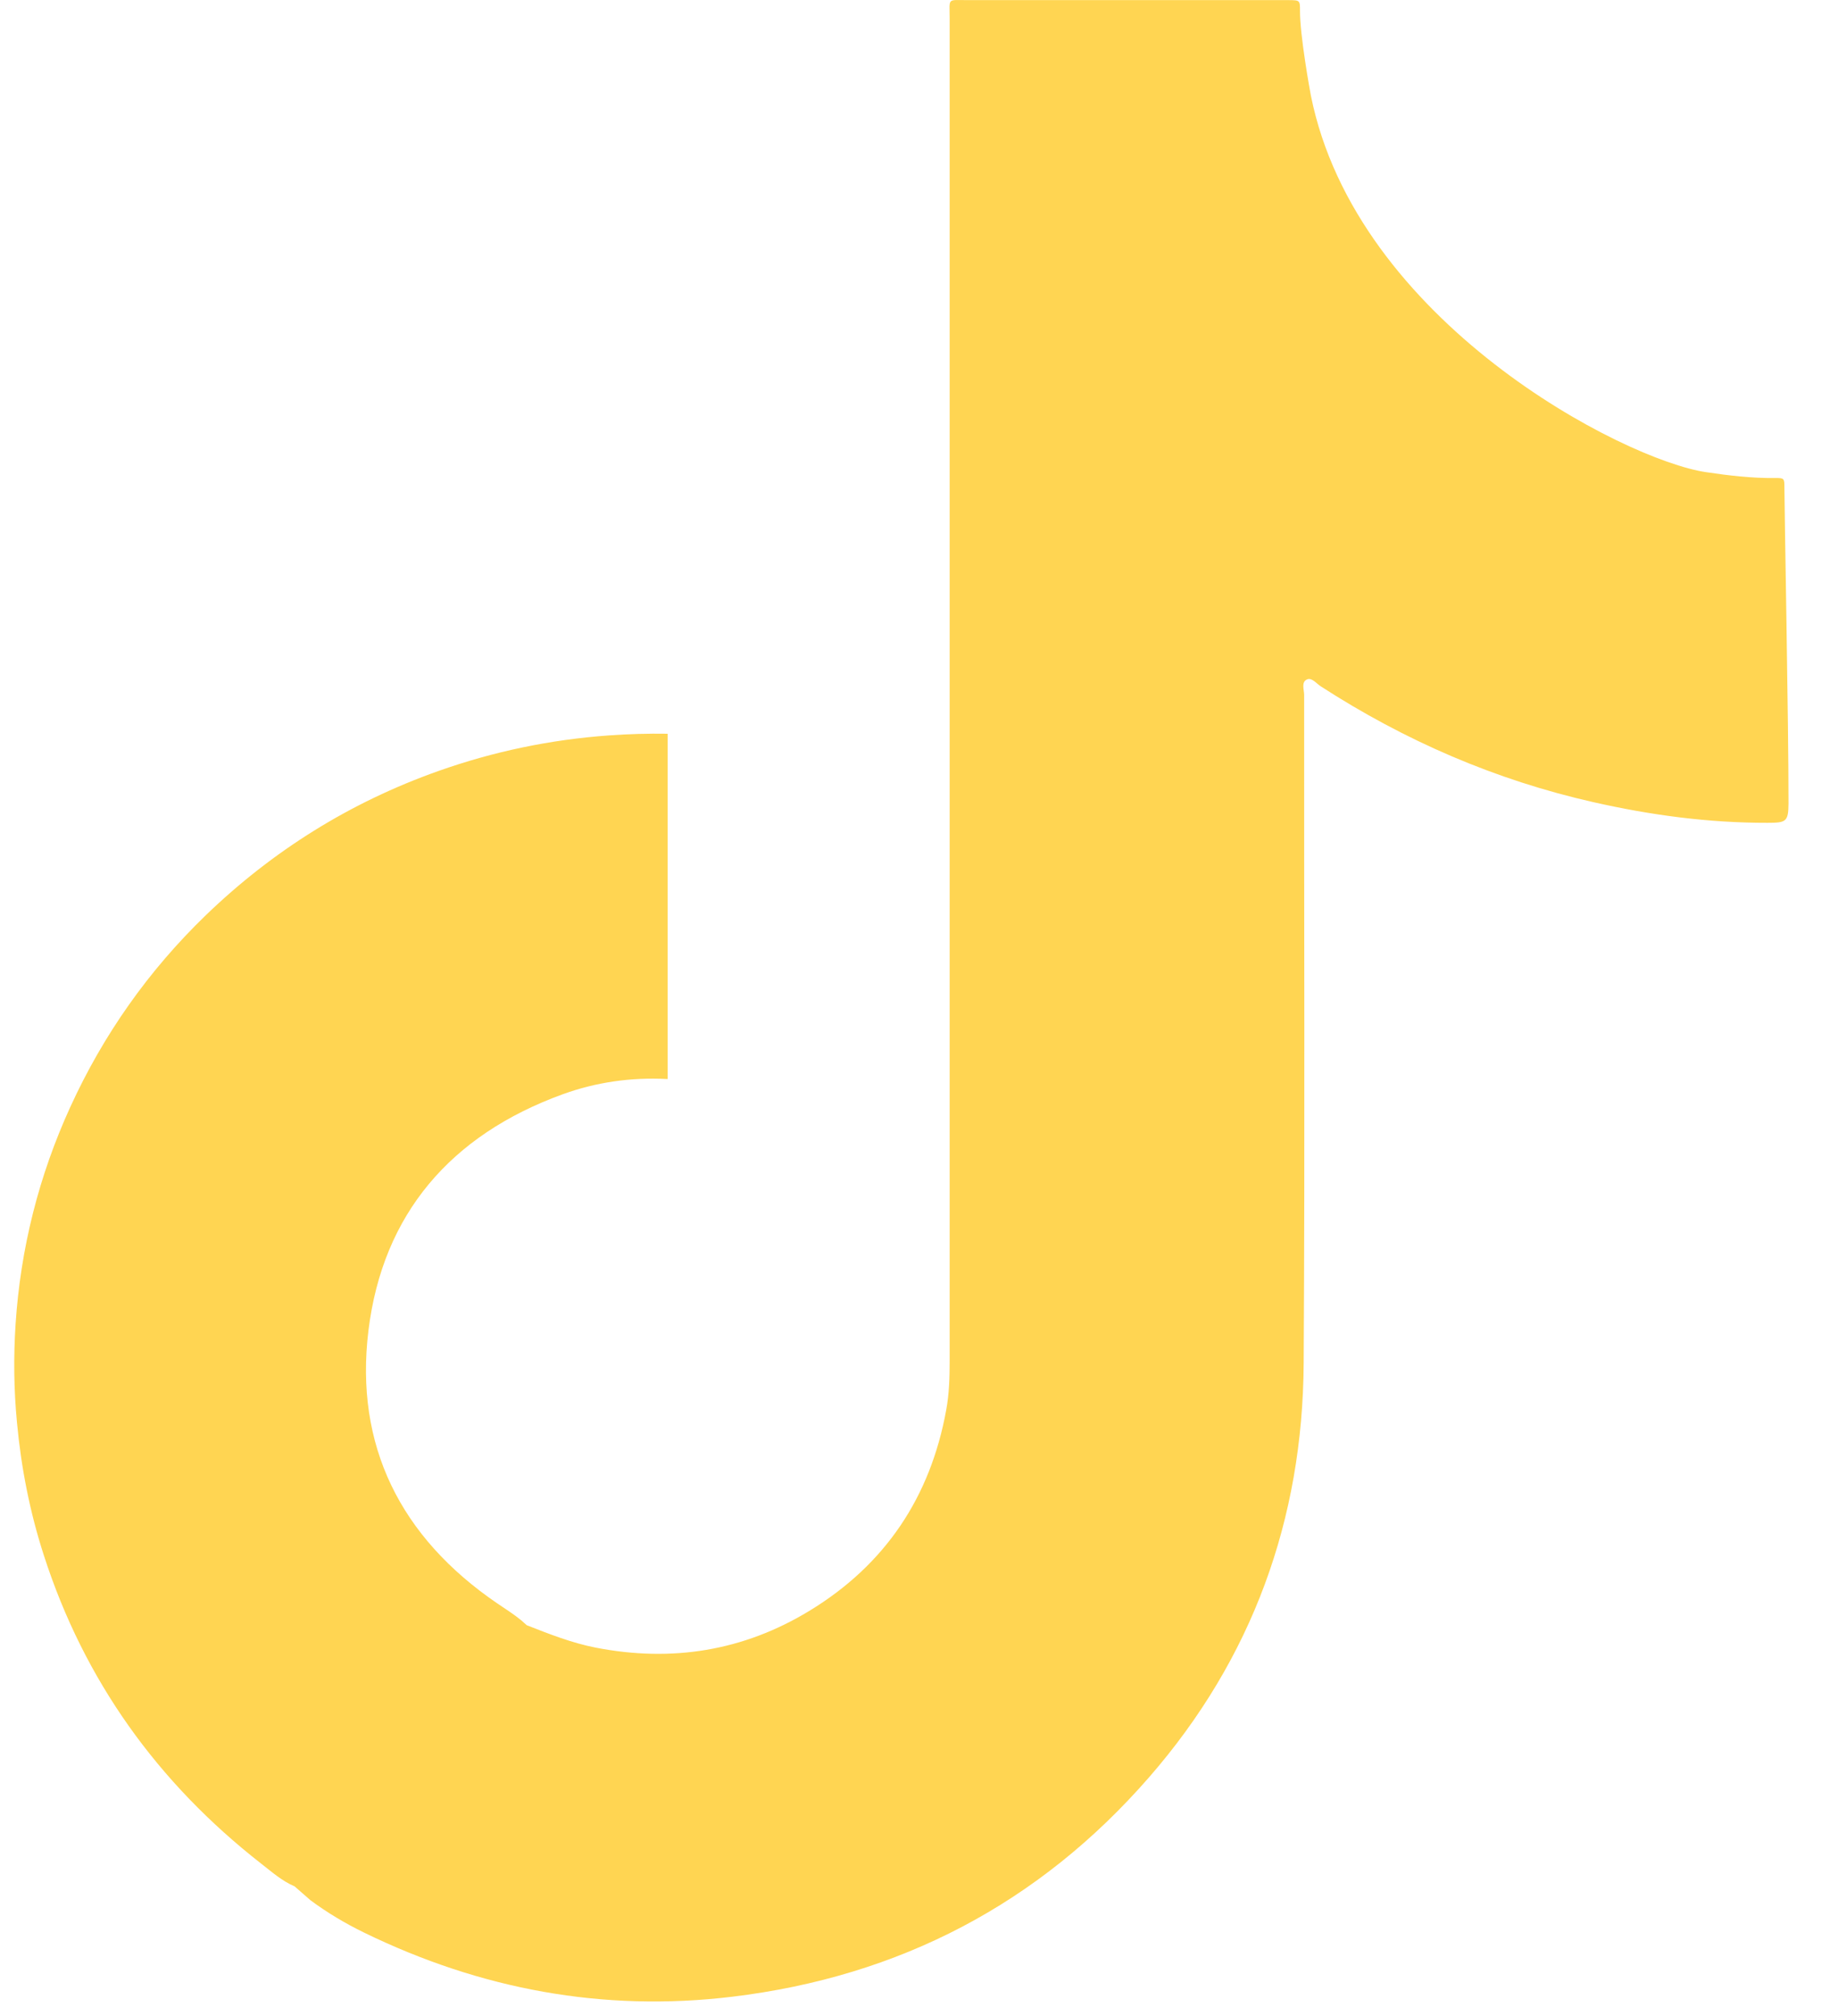 <svg width="31" height="34" viewBox="0 0 31 34" fill="none" xmlns="http://www.w3.org/2000/svg">
<path d="M30.096 8.218C30.096 8.066 30.092 8.06 29.93 8.062C29.541 8.066 29.155 8.02 28.773 7.963C27.382 7.757 22.872 5.425 22.109 1.609C22.094 1.535 21.923 0.588 21.926 0.185C21.926 0.004 21.923 0.004 21.742 0.002C21.701 0.002 21.66 0.002 21.617 0.002C19.852 0.002 18.087 0.002 16.322 0.002C15.967 0.002 16.017 -0.042 16.017 0.31C16.017 7.856 16.017 15.402 16.017 22.947C16.017 23.227 16.01 23.509 15.958 23.785C15.692 25.245 14.934 26.389 13.649 27.169C12.537 27.845 11.33 28.038 10.047 27.788C9.643 27.709 9.264 27.559 8.884 27.41C8.852 27.383 8.822 27.355 8.792 27.328C8.664 27.223 8.524 27.135 8.387 27.042C6.753 25.927 5.978 24.378 6.214 22.442C6.454 20.477 7.6 19.143 9.489 18.456C10.052 18.251 10.646 18.167 11.248 18.198C11.252 18.198 11.256 18.198 11.261 18.198V12.375C10.932 12.37 10.602 12.379 10.271 12.403C9.282 12.474 8.323 12.674 7.39 13.005C5.904 13.532 4.599 14.348 3.472 15.435C2.505 16.369 1.744 17.449 1.187 18.667C0.654 19.832 0.347 21.055 0.263 22.329C0.227 22.881 0.233 23.436 0.286 23.989C0.357 24.755 0.504 25.505 0.741 26.236C1.42 28.338 2.654 30.063 4.406 31.432C4.584 31.57 4.755 31.724 4.968 31.814C5.057 31.892 5.146 31.97 5.237 32.049C5.52 32.259 5.824 32.44 6.142 32.595C8.103 33.55 10.169 33.938 12.348 33.676C15.174 33.336 17.528 32.101 19.381 29.974C21.125 27.972 21.972 25.622 21.988 22.995C22.01 19.237 21.993 15.479 21.996 11.721C21.996 11.631 21.943 11.504 22.044 11.459C22.123 11.423 22.2 11.525 22.274 11.574C23.693 12.492 25.222 13.156 26.879 13.53C27.843 13.748 28.817 13.879 29.809 13.877C30.122 13.877 30.163 13.861 30.165 13.556C30.167 12.221 30.096 8.573 30.096 8.218Z" fill="#FFD552"/>
</svg>
